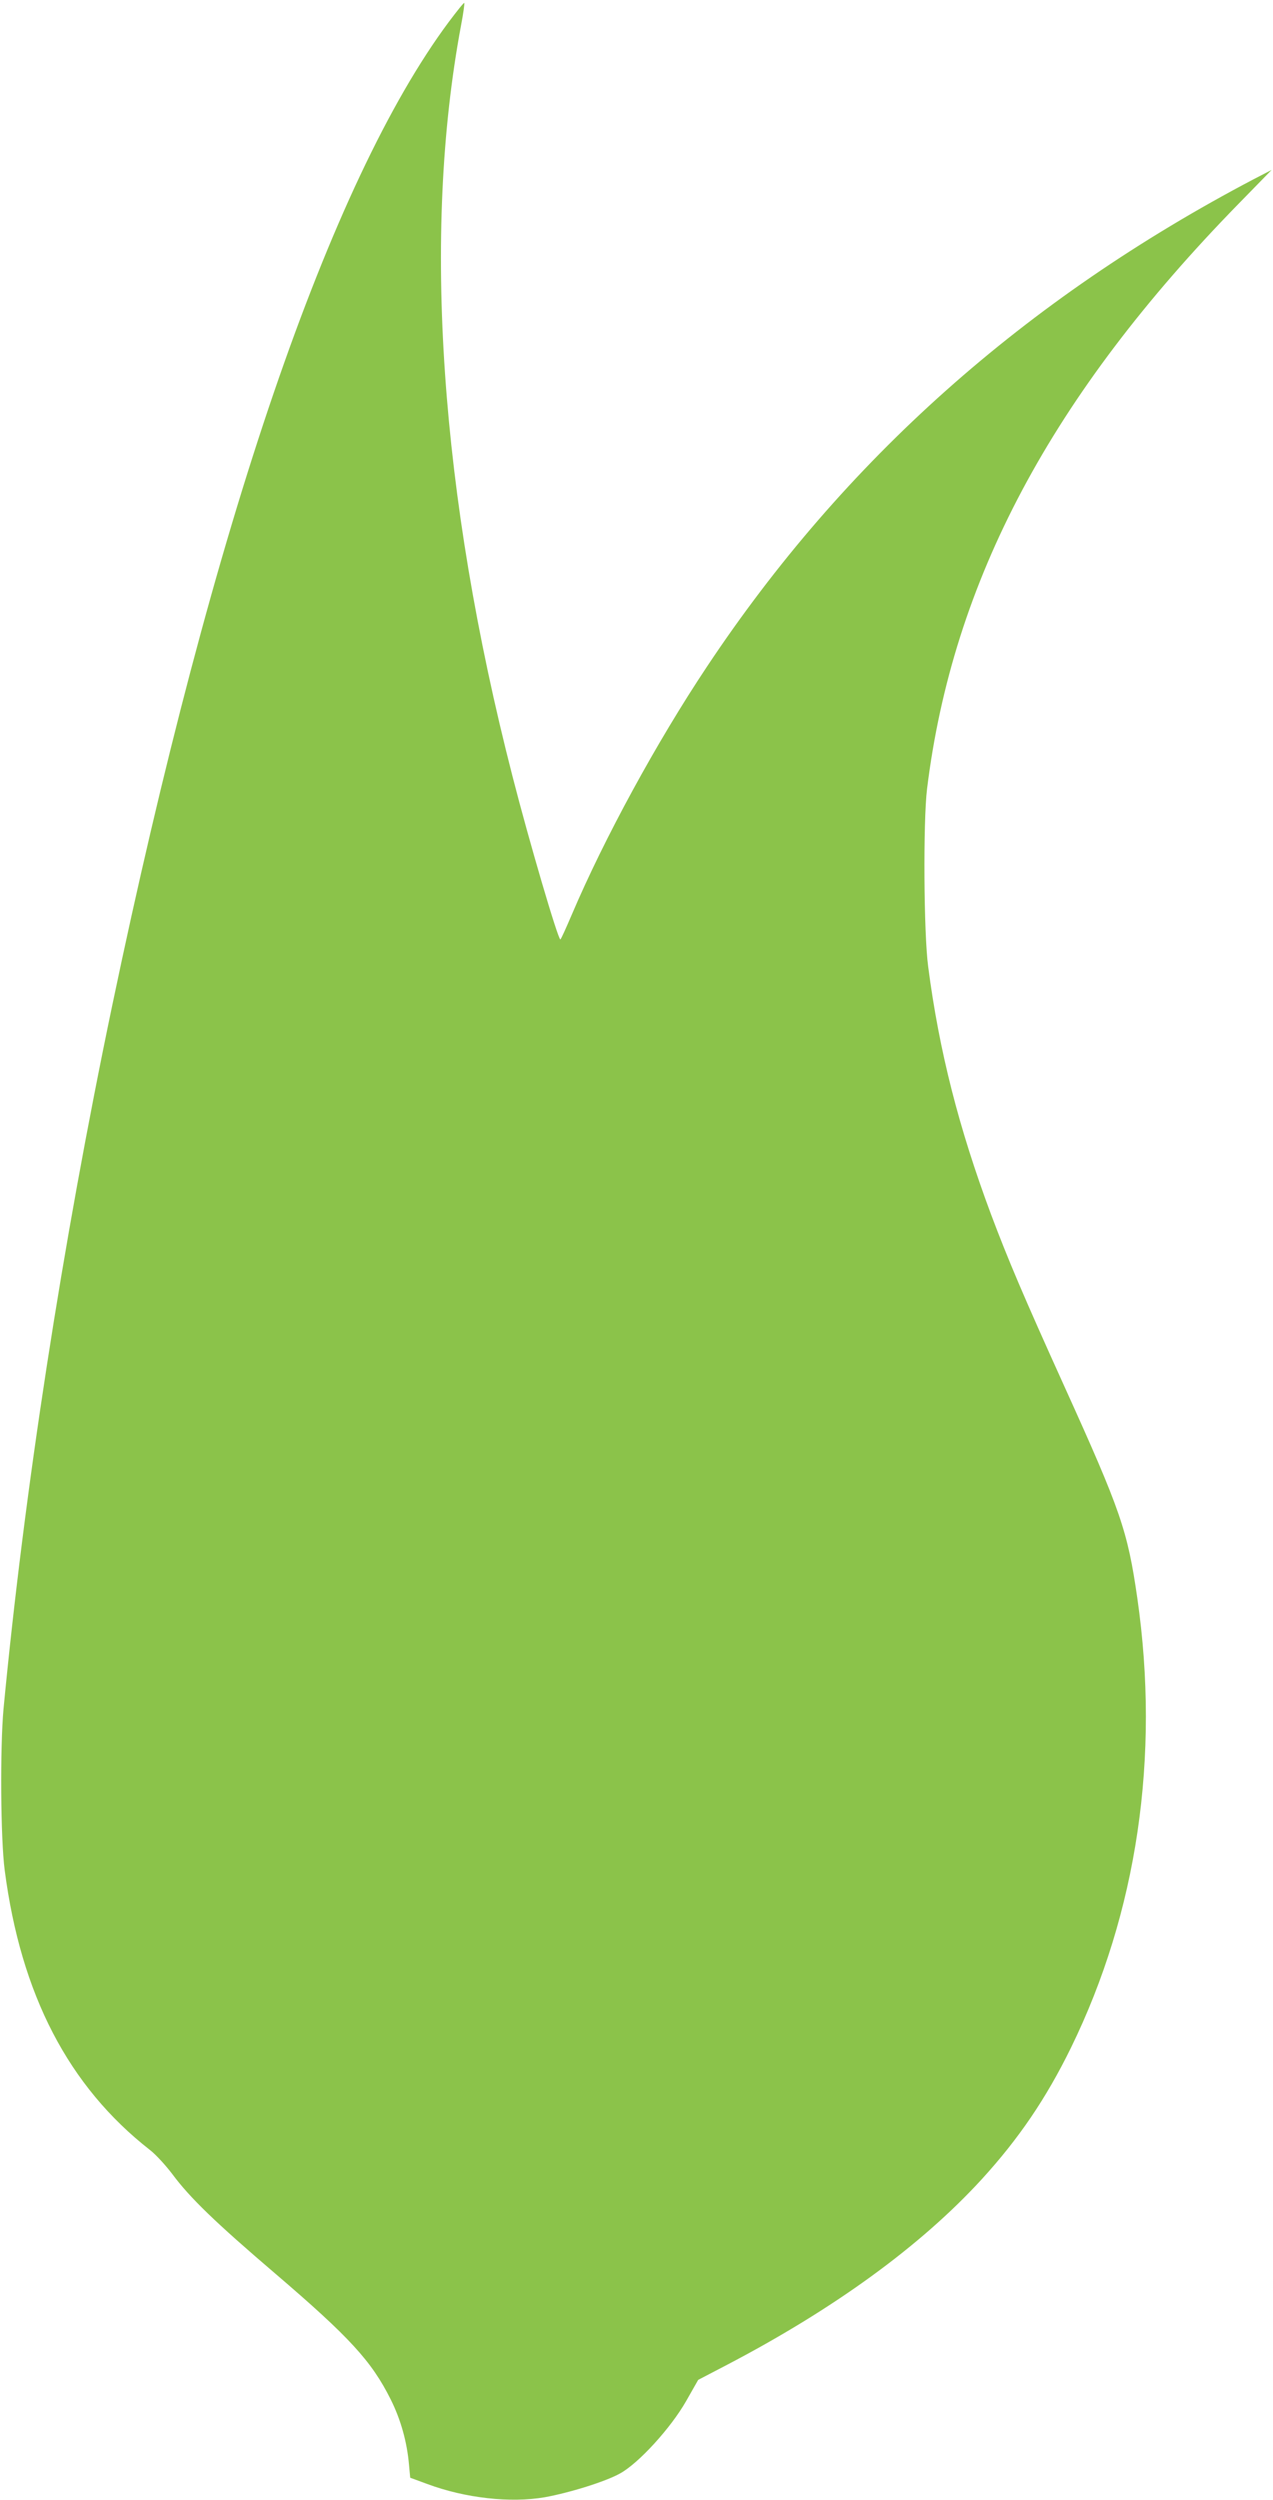 <?xml version="1.0" standalone="no"?>
<!DOCTYPE svg PUBLIC "-//W3C//DTD SVG 20010904//EN"
 "http://www.w3.org/TR/2001/REC-SVG-20010904/DTD/svg10.dtd">
<svg version="1.0" xmlns="http://www.w3.org/2000/svg"
 width="652pt" height="1280pt" viewBox="0 0 652 1280"
 preserveAspectRatio="xMidYMid meet">
<g transform="translate(0,1280) scale(0.1,-0.1)"
fill="#8bc34a" stroke="none">
<path d="M2298 12687 c-608 -818 -1207 -2567 -1723 -5034 -257 -1230 -451
-2490 -557 -3603 -18 -199 -15 -664 6 -825 83 -638 327 -1107 744 -1433 30
-23 81 -79 115 -124 90 -121 218 -245 527 -509 381 -326 493 -448 591 -644 52
-104 84 -219 94 -336 l6 -65 87 -32 c196 -73 426 -98 602 -68 127 23 311 80
386 122 95 52 260 233 338 370 l62 109 140 73 c556 290 1000 613 1313 955 189
207 329 413 456 672 339 693 457 1490 340 2303 -50 346 -84 445 -375 1087
-207 457 -288 648 -374 877 -165 442 -266 837 -322 1268 -23 170 -26 745 -6
910 131 1066 637 2016 1596 2997 l169 173 -89 -46 c-1177 -618 -2101 -1441
-2803 -2497 -258 -387 -526 -879 -692 -1269 -30 -70 -56 -128 -59 -128 -12 0
-159 499 -245 835 -371 1444 -463 2777 -264 3843 12 62 19 115 17 117 -2 3
-38 -42 -80 -98z"/>
</g>
</svg>
